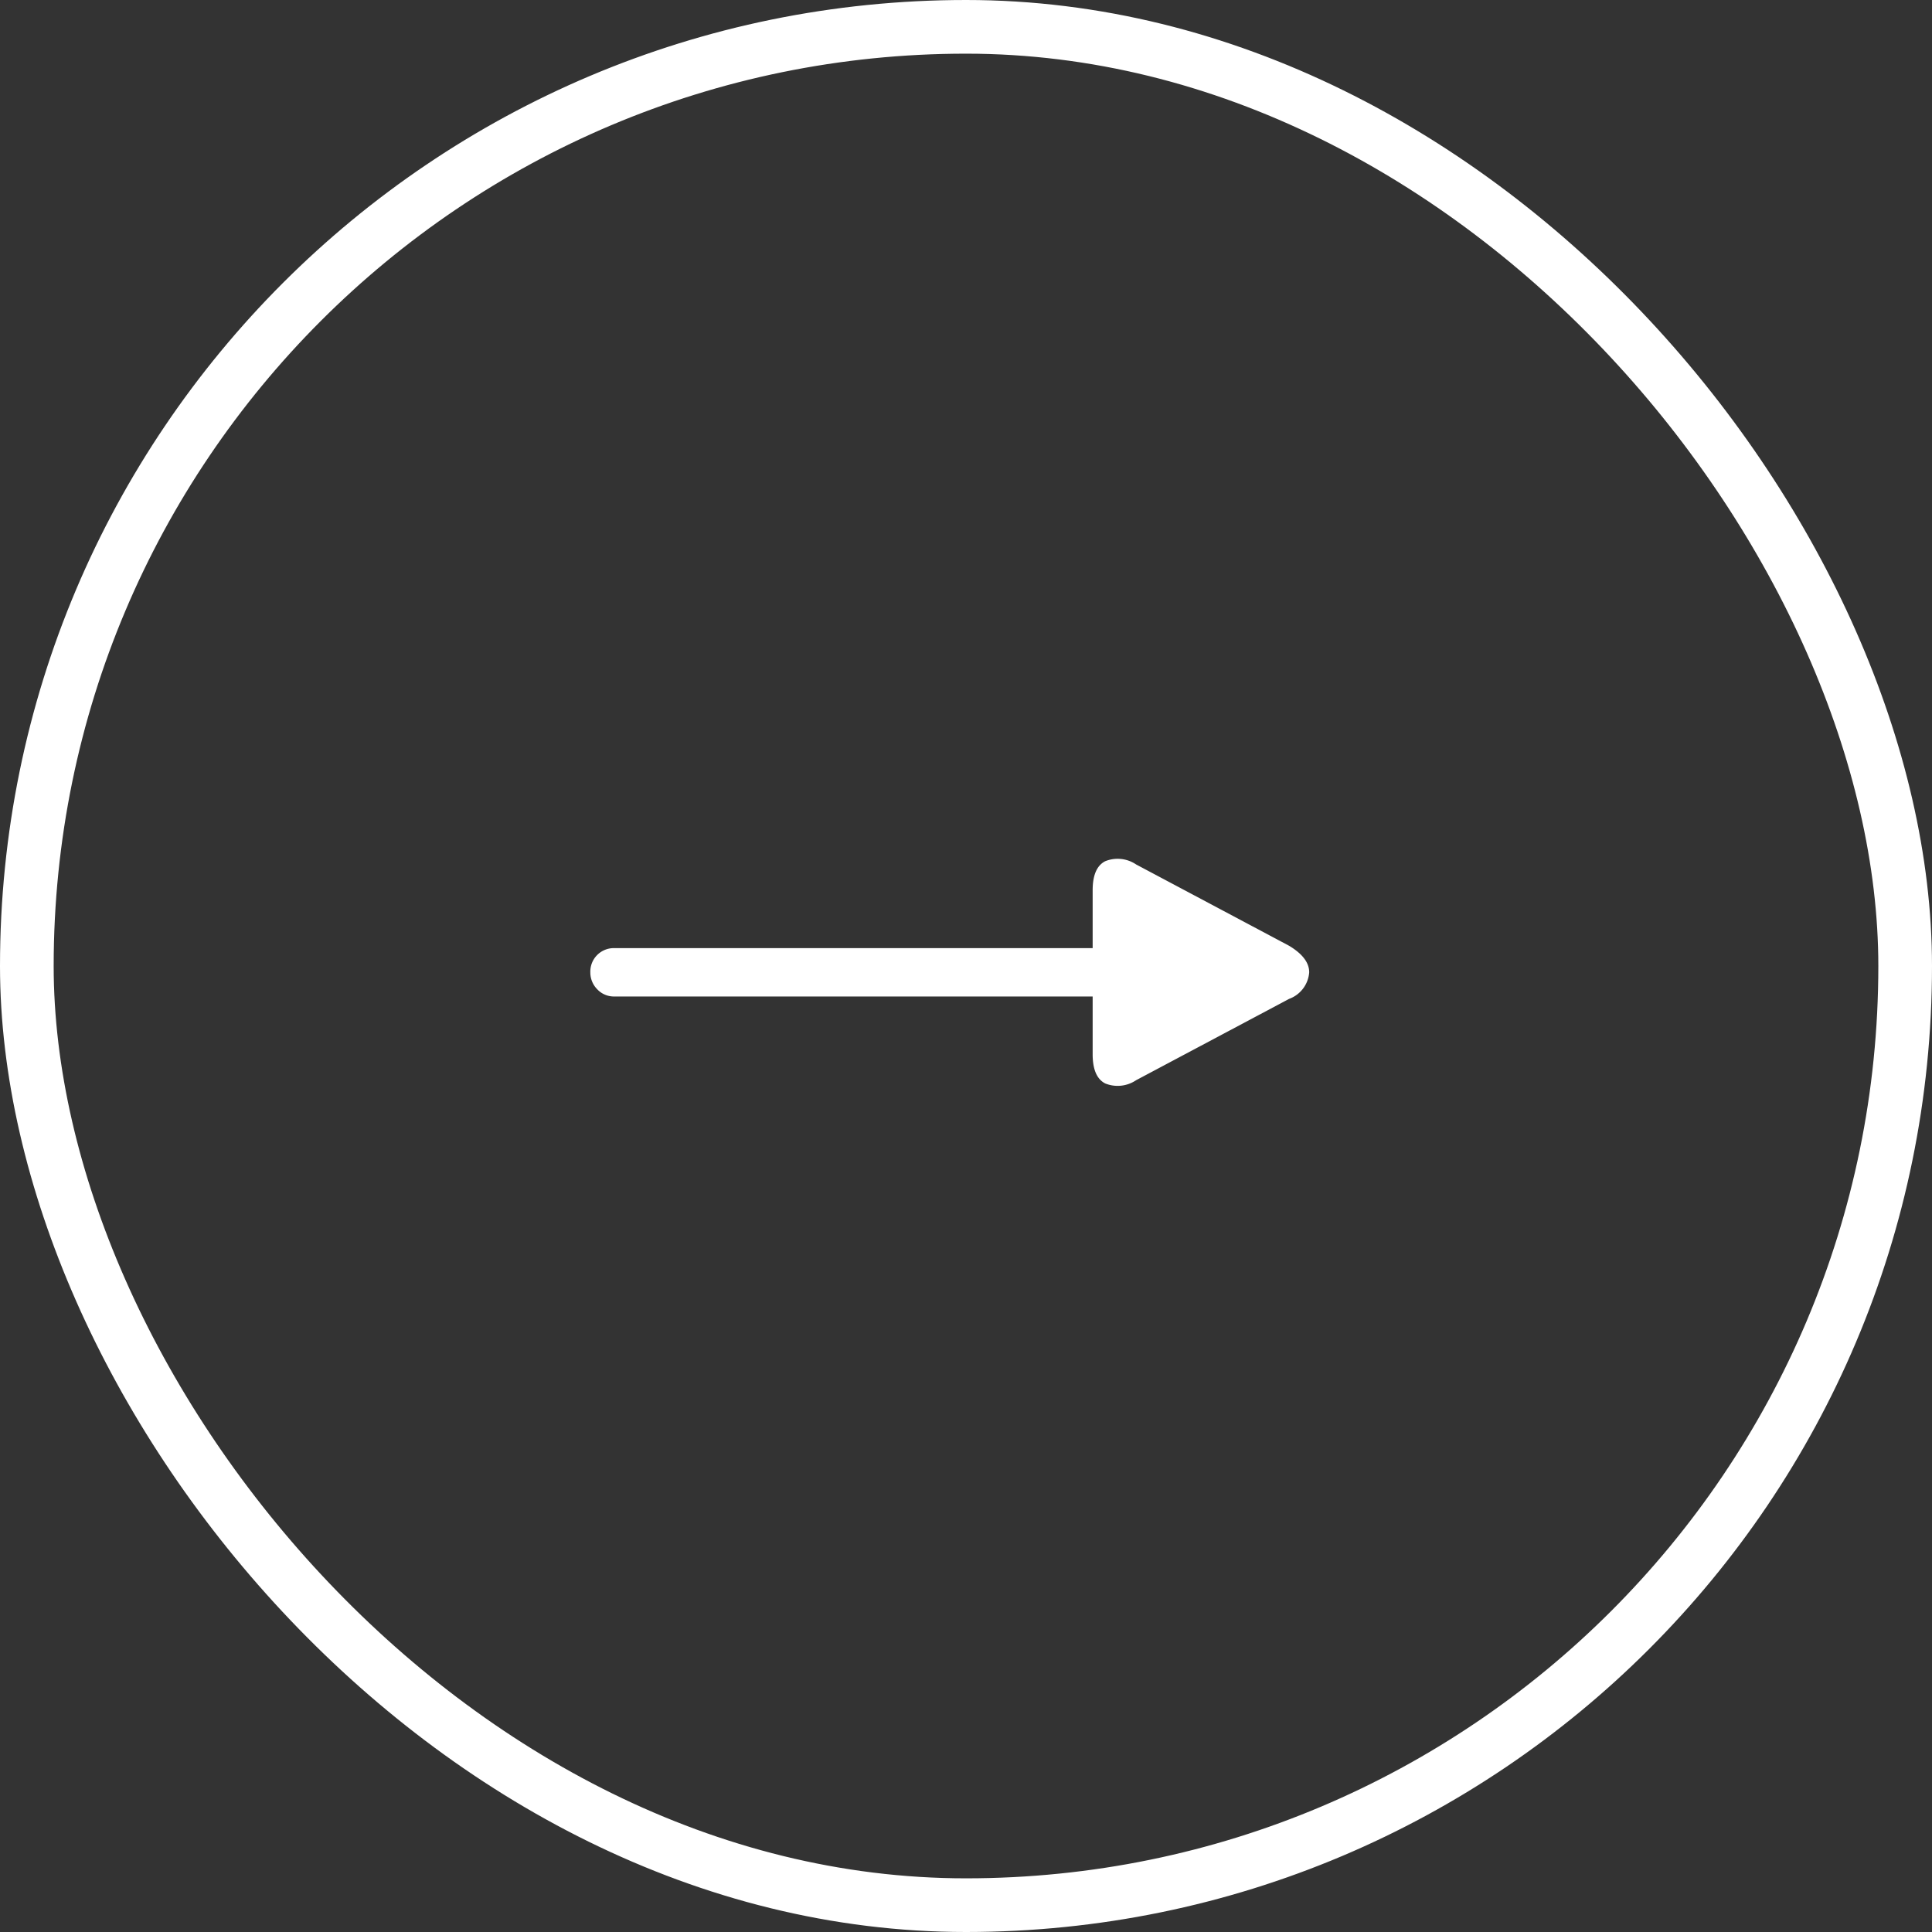 <svg xmlns="http://www.w3.org/2000/svg" width="36" height="36" viewBox="0 0 36 36">
  <rect x="0" y="0" width="36" height="36" fill="#333333" stroke="none"/>
  <g id="グループ_18925" data-name="グループ 18925" transform="translate(-500 -4127)">
    <g id="長方形_13" data-name="長方形 13" transform="translate(500 4127)" fill="none" stroke="#fff" stroke-width="1">
      <rect width="36" height="36" rx="18" stroke="none"/>
      <rect x="0.5" y="0.5" width="35" height="35" rx="17.5" fill="none"/>
    </g>
    <path id="_" data-name="→" d="M10.995-3.69a.616.616,0,0,1-.577.06q-.232-.12-.233-.54V-5.25H1.275a.425.425,0,0,1-.322-.135A.444.444,0,0,1,.825-5.7a.437.437,0,0,1,.128-.323.437.437,0,0,1,.322-.128h8.91V-7.23q0-.42.233-.54a.616.616,0,0,1,.577.06l2.85,1.515q.375.225.375.495a.572.572,0,0,1-.375.495Z" transform="translate(510.175 4150.818)" fill="#fff"/>
  </g>
</svg>
